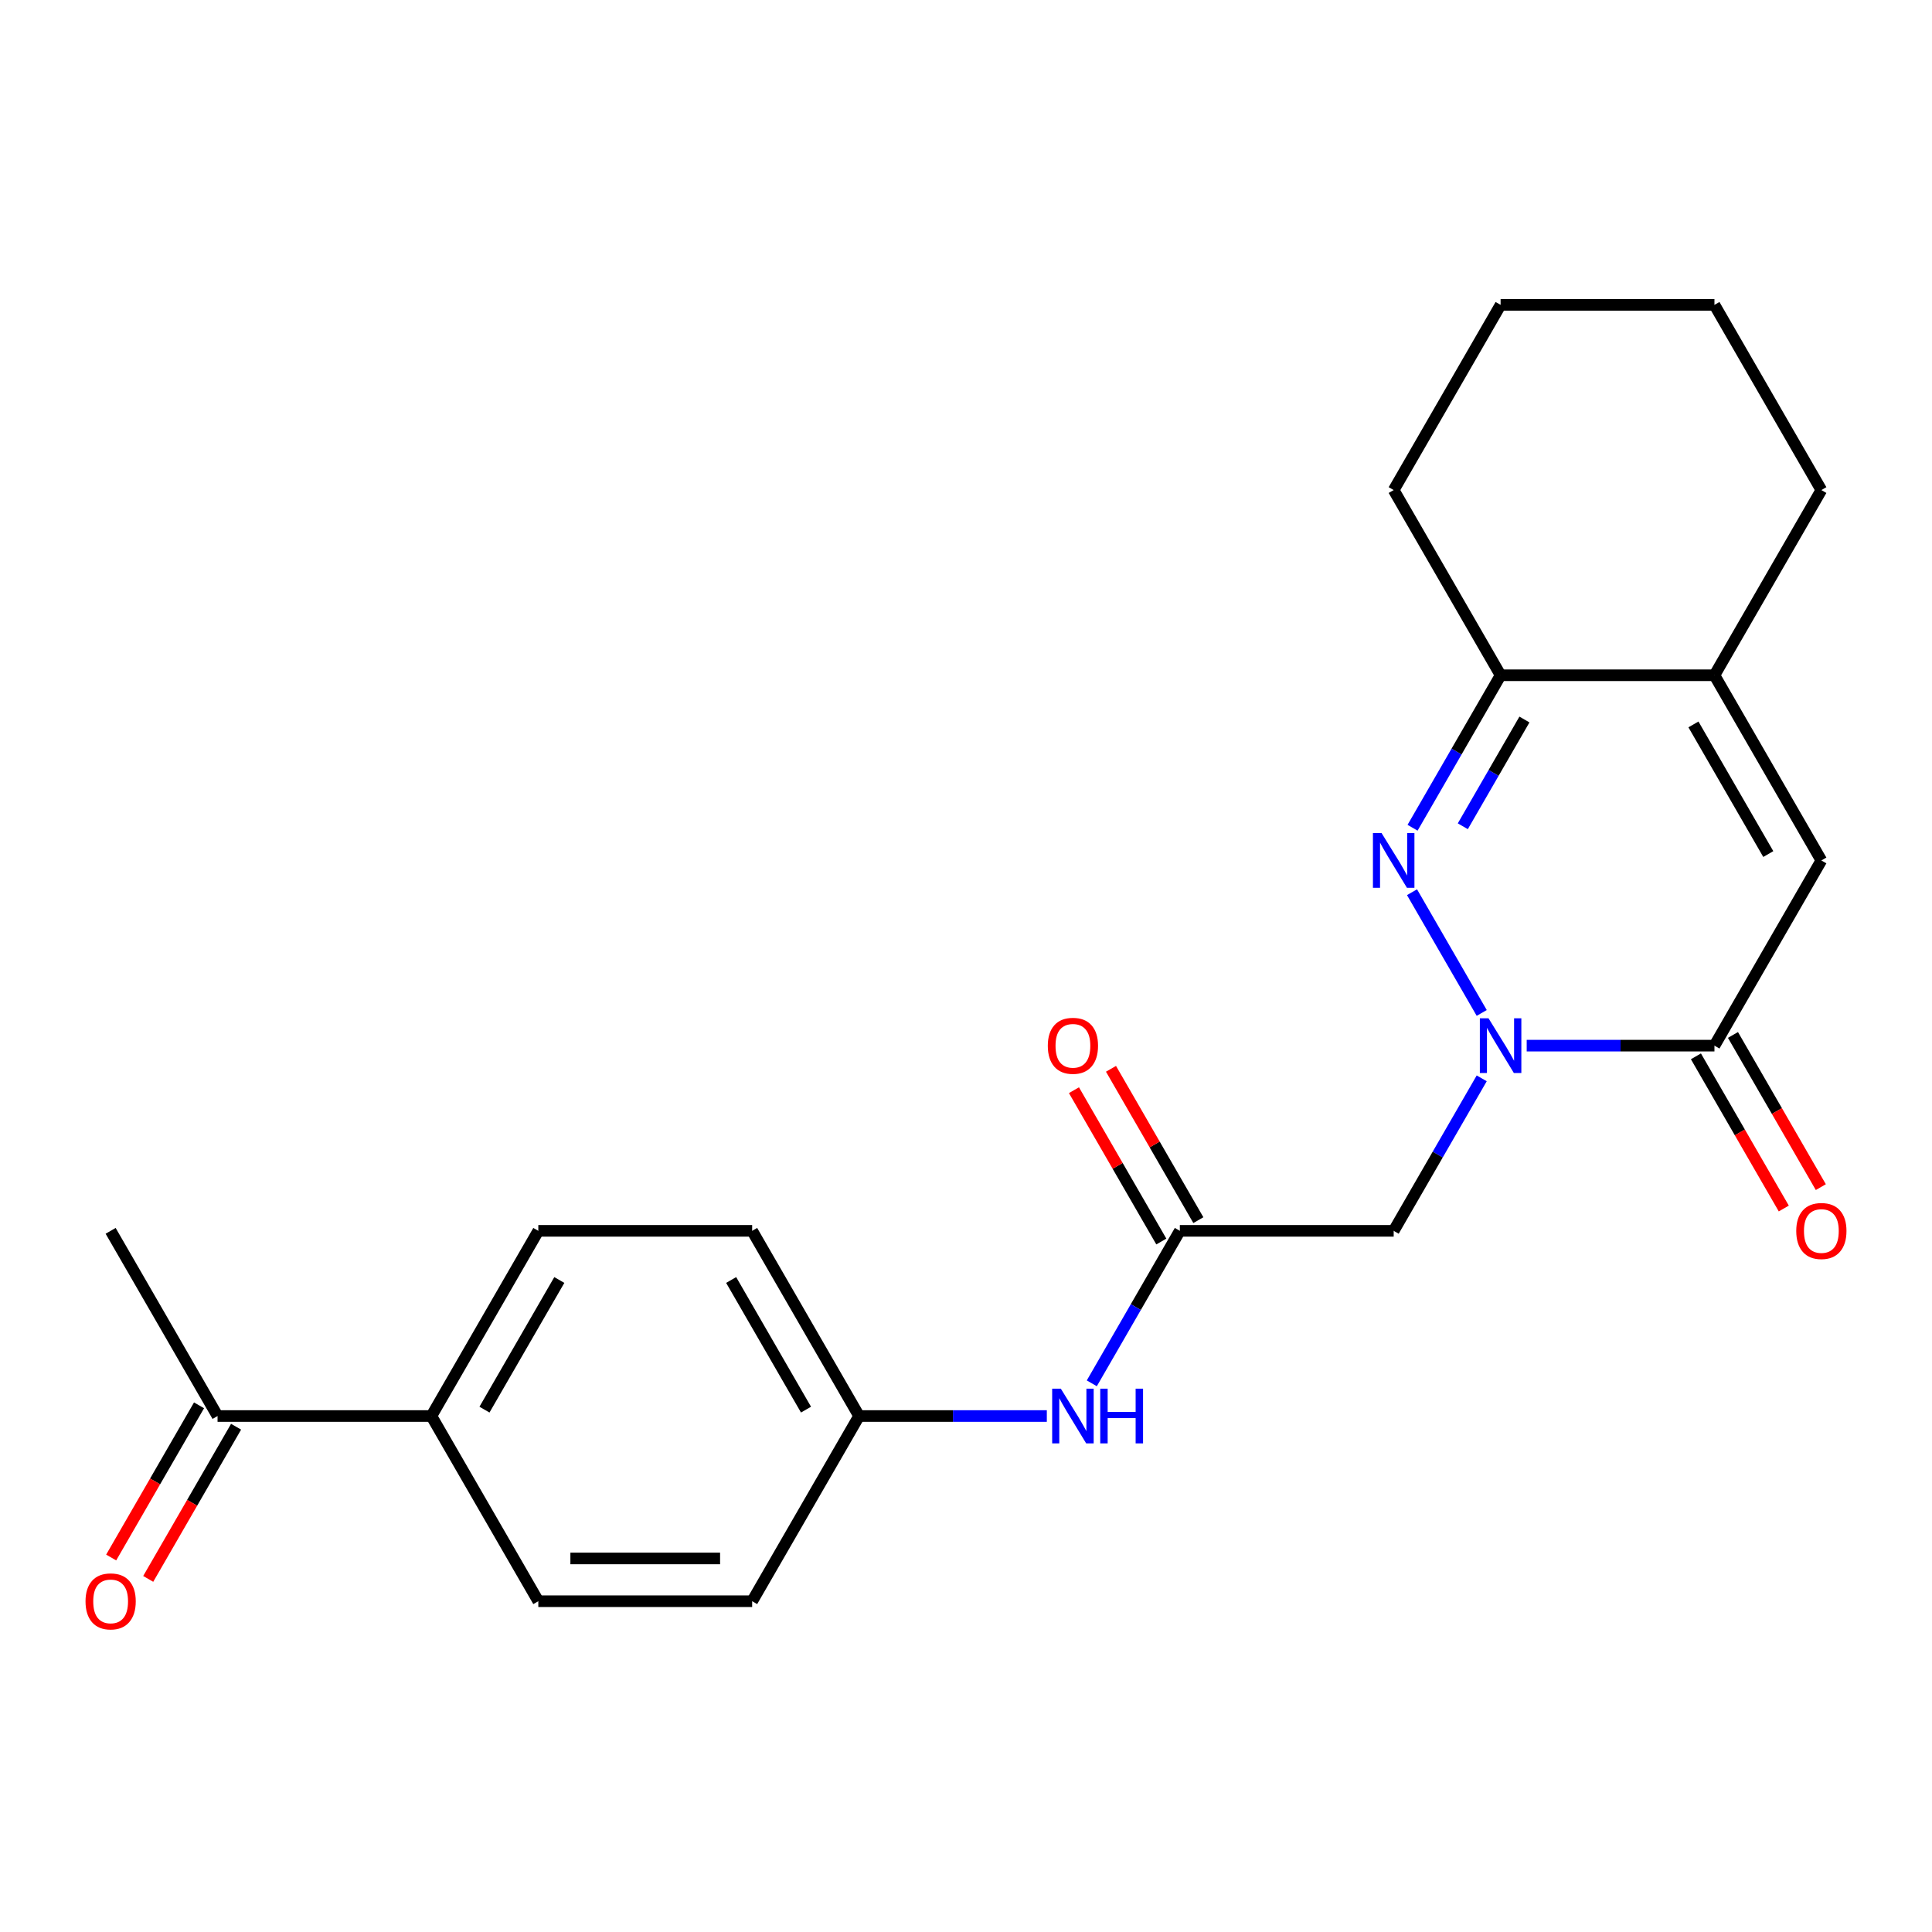 <?xml version='1.0' encoding='iso-8859-1'?>
<svg version='1.1' baseProfile='full'
              xmlns='http://www.w3.org/2000/svg'
                      xmlns:rdkit='http://www.rdkit.org/xml'
                      xmlns:xlink='http://www.w3.org/1999/xlink'
                  xml:space='preserve'
width='1000px' height='1000px' viewBox='0 0 1000 1000'>
<!-- END OF HEADER -->
<rect style='opacity:1.0;fill:#FFFFFF;stroke:none' width='1000' height='1000' x='0' y='0'> </rect>
<path class='bond-0' d='M 766.937,524.296 L 730.858,461.806' style='fill:none;fill-rule:evenodd;stroke:#0000FF;stroke-width:6px;stroke-linecap:butt;stroke-linejoin:miter;stroke-opacity:1' />
<path class='bond-1' d='M 790.217,541.223 L 838.805,541.223' style='fill:none;fill-rule:evenodd;stroke:#0000FF;stroke-width:6px;stroke-linecap:butt;stroke-linejoin:miter;stroke-opacity:1' />
<path class='bond-1' d='M 838.805,541.223 L 887.393,541.223' style='fill:none;fill-rule:evenodd;stroke:#000000;stroke-width:6px;stroke-linecap:butt;stroke-linejoin:miter;stroke-opacity:1' />
<path class='bond-3' d='M 766.937,558.15 L 744.152,597.614' style='fill:none;fill-rule:evenodd;stroke:#0000FF;stroke-width:6px;stroke-linecap:butt;stroke-linejoin:miter;stroke-opacity:1' />
<path class='bond-3' d='M 744.152,597.614 L 721.368,637.078' style='fill:none;fill-rule:evenodd;stroke:#000000;stroke-width:6px;stroke-linecap:butt;stroke-linejoin:miter;stroke-opacity:1' />
<path class='bond-4' d='M 731.14,428.441 L 753.925,388.977' style='fill:none;fill-rule:evenodd;stroke:#0000FF;stroke-width:6px;stroke-linecap:butt;stroke-linejoin:miter;stroke-opacity:1' />
<path class='bond-4' d='M 753.925,388.977 L 776.709,349.513' style='fill:none;fill-rule:evenodd;stroke:#000000;stroke-width:6px;stroke-linecap:butt;stroke-linejoin:miter;stroke-opacity:1' />
<path class='bond-4' d='M 757.147,427.67 L 773.096,400.045' style='fill:none;fill-rule:evenodd;stroke:#0000FF;stroke-width:6px;stroke-linecap:butt;stroke-linejoin:miter;stroke-opacity:1' />
<path class='bond-4' d='M 773.096,400.045 L 789.045,372.42' style='fill:none;fill-rule:evenodd;stroke:#000000;stroke-width:6px;stroke-linecap:butt;stroke-linejoin:miter;stroke-opacity:1' />
<path class='bond-2' d='M 887.393,541.223 L 942.735,445.368' style='fill:none;fill-rule:evenodd;stroke:#000000;stroke-width:6px;stroke-linecap:butt;stroke-linejoin:miter;stroke-opacity:1' />
<path class='bond-8' d='M 877.808,546.757 L 900.546,586.141' style='fill:none;fill-rule:evenodd;stroke:#000000;stroke-width:6px;stroke-linecap:butt;stroke-linejoin:miter;stroke-opacity:1' />
<path class='bond-8' d='M 900.546,586.141 L 923.284,625.525' style='fill:none;fill-rule:evenodd;stroke:#FF0000;stroke-width:6px;stroke-linecap:butt;stroke-linejoin:miter;stroke-opacity:1' />
<path class='bond-8' d='M 896.979,535.689 L 919.717,575.073' style='fill:none;fill-rule:evenodd;stroke:#000000;stroke-width:6px;stroke-linecap:butt;stroke-linejoin:miter;stroke-opacity:1' />
<path class='bond-8' d='M 919.717,575.073 L 942.455,614.456' style='fill:none;fill-rule:evenodd;stroke:#FF0000;stroke-width:6px;stroke-linecap:butt;stroke-linejoin:miter;stroke-opacity:1' />
<path class='bond-5' d='M 942.735,445.368 L 887.393,349.513' style='fill:none;fill-rule:evenodd;stroke:#000000;stroke-width:6px;stroke-linecap:butt;stroke-linejoin:miter;stroke-opacity:1' />
<path class='bond-5' d='M 915.263,442.058 L 876.523,374.96' style='fill:none;fill-rule:evenodd;stroke:#000000;stroke-width:6px;stroke-linecap:butt;stroke-linejoin:miter;stroke-opacity:1' />
<path class='bond-6' d='M 721.368,637.078 L 610.684,637.078' style='fill:none;fill-rule:evenodd;stroke:#000000;stroke-width:6px;stroke-linecap:butt;stroke-linejoin:miter;stroke-opacity:1' />
<path class='bond-19' d='M 776.709,349.513 L 721.368,253.658' style='fill:none;fill-rule:evenodd;stroke:#000000;stroke-width:6px;stroke-linecap:butt;stroke-linejoin:miter;stroke-opacity:1' />
<path class='bond-23' d='M 776.709,349.513 L 887.393,349.513' style='fill:none;fill-rule:evenodd;stroke:#000000;stroke-width:6px;stroke-linecap:butt;stroke-linejoin:miter;stroke-opacity:1' />
<path class='bond-18' d='M 887.393,349.513 L 942.735,253.658' style='fill:none;fill-rule:evenodd;stroke:#000000;stroke-width:6px;stroke-linecap:butt;stroke-linejoin:miter;stroke-opacity:1' />
<path class='bond-7' d='M 610.684,637.078 L 587.899,676.542' style='fill:none;fill-rule:evenodd;stroke:#000000;stroke-width:6px;stroke-linecap:butt;stroke-linejoin:miter;stroke-opacity:1' />
<path class='bond-7' d='M 587.899,676.542 L 565.115,716.006' style='fill:none;fill-rule:evenodd;stroke:#0000FF;stroke-width:6px;stroke-linecap:butt;stroke-linejoin:miter;stroke-opacity:1' />
<path class='bond-11' d='M 620.269,631.544 L 597.658,592.38' style='fill:none;fill-rule:evenodd;stroke:#000000;stroke-width:6px;stroke-linecap:butt;stroke-linejoin:miter;stroke-opacity:1' />
<path class='bond-11' d='M 597.658,592.38 L 575.047,553.216' style='fill:none;fill-rule:evenodd;stroke:#FF0000;stroke-width:6px;stroke-linecap:butt;stroke-linejoin:miter;stroke-opacity:1' />
<path class='bond-11' d='M 601.098,642.612 L 578.487,603.448' style='fill:none;fill-rule:evenodd;stroke:#000000;stroke-width:6px;stroke-linecap:butt;stroke-linejoin:miter;stroke-opacity:1' />
<path class='bond-11' d='M 578.487,603.448 L 555.876,564.284' style='fill:none;fill-rule:evenodd;stroke:#FF0000;stroke-width:6px;stroke-linecap:butt;stroke-linejoin:miter;stroke-opacity:1' />
<path class='bond-15' d='M 541.835,732.933 L 493.246,732.933' style='fill:none;fill-rule:evenodd;stroke:#0000FF;stroke-width:6px;stroke-linecap:butt;stroke-linejoin:miter;stroke-opacity:1' />
<path class='bond-15' d='M 493.246,732.933 L 444.658,732.933' style='fill:none;fill-rule:evenodd;stroke:#000000;stroke-width:6px;stroke-linecap:butt;stroke-linejoin:miter;stroke-opacity:1' />
<path class='bond-9' d='M 112.607,732.933 L 223.291,732.933' style='fill:none;fill-rule:evenodd;stroke:#000000;stroke-width:6px;stroke-linecap:butt;stroke-linejoin:miter;stroke-opacity:1' />
<path class='bond-12' d='M 103.021,727.399 L 80.283,766.782' style='fill:none;fill-rule:evenodd;stroke:#000000;stroke-width:6px;stroke-linecap:butt;stroke-linejoin:miter;stroke-opacity:1' />
<path class='bond-12' d='M 80.283,766.782 L 57.545,806.166' style='fill:none;fill-rule:evenodd;stroke:#FF0000;stroke-width:6px;stroke-linecap:butt;stroke-linejoin:miter;stroke-opacity:1' />
<path class='bond-12' d='M 122.192,738.467 L 99.454,777.851' style='fill:none;fill-rule:evenodd;stroke:#000000;stroke-width:6px;stroke-linecap:butt;stroke-linejoin:miter;stroke-opacity:1' />
<path class='bond-12' d='M 99.454,777.851 L 76.716,817.235' style='fill:none;fill-rule:evenodd;stroke:#FF0000;stroke-width:6px;stroke-linecap:butt;stroke-linejoin:miter;stroke-opacity:1' />
<path class='bond-20' d='M 112.607,732.933 L 57.265,637.078' style='fill:none;fill-rule:evenodd;stroke:#000000;stroke-width:6px;stroke-linecap:butt;stroke-linejoin:miter;stroke-opacity:1' />
<path class='bond-10' d='M 223.291,732.933 L 278.632,637.078' style='fill:none;fill-rule:evenodd;stroke:#000000;stroke-width:6px;stroke-linecap:butt;stroke-linejoin:miter;stroke-opacity:1' />
<path class='bond-10' d='M 250.763,729.623 L 289.502,662.524' style='fill:none;fill-rule:evenodd;stroke:#000000;stroke-width:6px;stroke-linecap:butt;stroke-linejoin:miter;stroke-opacity:1' />
<path class='bond-25' d='M 223.291,732.933 L 278.632,828.788' style='fill:none;fill-rule:evenodd;stroke:#000000;stroke-width:6px;stroke-linecap:butt;stroke-linejoin:miter;stroke-opacity:1' />
<path class='bond-13' d='M 278.632,828.788 L 389.316,828.788' style='fill:none;fill-rule:evenodd;stroke:#000000;stroke-width:6px;stroke-linecap:butt;stroke-linejoin:miter;stroke-opacity:1' />
<path class='bond-13' d='M 295.235,806.651 L 372.714,806.651' style='fill:none;fill-rule:evenodd;stroke:#000000;stroke-width:6px;stroke-linecap:butt;stroke-linejoin:miter;stroke-opacity:1' />
<path class='bond-14' d='M 278.632,637.078 L 389.316,637.078' style='fill:none;fill-rule:evenodd;stroke:#000000;stroke-width:6px;stroke-linecap:butt;stroke-linejoin:miter;stroke-opacity:1' />
<path class='bond-16' d='M 444.658,732.933 L 389.316,828.788' style='fill:none;fill-rule:evenodd;stroke:#000000;stroke-width:6px;stroke-linecap:butt;stroke-linejoin:miter;stroke-opacity:1' />
<path class='bond-17' d='M 444.658,732.933 L 389.316,637.078' style='fill:none;fill-rule:evenodd;stroke:#000000;stroke-width:6px;stroke-linecap:butt;stroke-linejoin:miter;stroke-opacity:1' />
<path class='bond-17' d='M 417.186,729.623 L 378.447,662.524' style='fill:none;fill-rule:evenodd;stroke:#000000;stroke-width:6px;stroke-linecap:butt;stroke-linejoin:miter;stroke-opacity:1' />
<path class='bond-21' d='M 942.735,253.658 L 887.393,157.803' style='fill:none;fill-rule:evenodd;stroke:#000000;stroke-width:6px;stroke-linecap:butt;stroke-linejoin:miter;stroke-opacity:1' />
<path class='bond-22' d='M 721.368,253.658 L 776.709,157.803' style='fill:none;fill-rule:evenodd;stroke:#000000;stroke-width:6px;stroke-linecap:butt;stroke-linejoin:miter;stroke-opacity:1' />
<path class='bond-24' d='M 887.393,157.803 L 776.709,157.803' style='fill:none;fill-rule:evenodd;stroke:#000000;stroke-width:6px;stroke-linecap:butt;stroke-linejoin:miter;stroke-opacity:1' />
<path  class='atom-0' d='M 770.449 527.063
L 779.729 542.063
Q 780.649 543.543, 782.129 546.223
Q 783.609 548.903, 783.689 549.063
L 783.689 527.063
L 787.449 527.063
L 787.449 555.383
L 783.569 555.383
L 773.609 538.983
Q 772.449 537.063, 771.209 534.863
Q 770.009 532.663, 769.649 531.983
L 769.649 555.383
L 765.969 555.383
L 765.969 527.063
L 770.449 527.063
' fill='#0000FF'/>
<path  class='atom-1' d='M 715.108 431.208
L 724.388 446.208
Q 725.308 447.688, 726.788 450.368
Q 728.268 453.048, 728.348 453.208
L 728.348 431.208
L 732.108 431.208
L 732.108 459.528
L 728.228 459.528
L 718.268 443.128
Q 717.108 441.208, 715.868 439.008
Q 714.668 436.808, 714.308 436.128
L 714.308 459.528
L 710.628 459.528
L 710.628 431.208
L 715.108 431.208
' fill='#0000FF'/>
<path  class='atom-8' d='M 549.082 718.773
L 558.362 733.773
Q 559.282 735.253, 560.762 737.933
Q 562.242 740.613, 562.322 740.773
L 562.322 718.773
L 566.082 718.773
L 566.082 747.093
L 562.202 747.093
L 552.242 730.693
Q 551.082 728.773, 549.842 726.573
Q 548.642 724.373, 548.282 723.693
L 548.282 747.093
L 544.602 747.093
L 544.602 718.773
L 549.082 718.773
' fill='#0000FF'/>
<path  class='atom-8' d='M 569.482 718.773
L 573.322 718.773
L 573.322 730.813
L 587.802 730.813
L 587.802 718.773
L 591.642 718.773
L 591.642 747.093
L 587.802 747.093
L 587.802 734.013
L 573.322 734.013
L 573.322 747.093
L 569.482 747.093
L 569.482 718.773
' fill='#0000FF'/>
<path  class='atom-9' d='M 929.735 637.158
Q 929.735 630.358, 933.095 626.558
Q 936.455 622.758, 942.735 622.758
Q 949.015 622.758, 952.375 626.558
Q 955.735 630.358, 955.735 637.158
Q 955.735 644.038, 952.335 647.958
Q 948.935 651.838, 942.735 651.838
Q 936.495 651.838, 933.095 647.958
Q 929.735 644.078, 929.735 637.158
M 942.735 648.638
Q 947.055 648.638, 949.375 645.758
Q 951.735 642.838, 951.735 637.158
Q 951.735 631.598, 949.375 628.798
Q 947.055 625.958, 942.735 625.958
Q 938.415 625.958, 936.055 628.758
Q 933.735 631.558, 933.735 637.158
Q 933.735 642.878, 936.055 645.758
Q 938.415 648.638, 942.735 648.638
' fill='#FF0000'/>
<path  class='atom-12' d='M 542.342 541.303
Q 542.342 534.503, 545.702 530.703
Q 549.062 526.903, 555.342 526.903
Q 561.622 526.903, 564.982 530.703
Q 568.342 534.503, 568.342 541.303
Q 568.342 548.183, 564.942 552.103
Q 561.542 555.983, 555.342 555.983
Q 549.102 555.983, 545.702 552.103
Q 542.342 548.223, 542.342 541.303
M 555.342 552.783
Q 559.662 552.783, 561.982 549.903
Q 564.342 546.983, 564.342 541.303
Q 564.342 535.743, 561.982 532.943
Q 559.662 530.103, 555.342 530.103
Q 551.022 530.103, 548.662 532.903
Q 546.342 535.703, 546.342 541.303
Q 546.342 547.023, 548.662 549.903
Q 551.022 552.783, 555.342 552.783
' fill='#FF0000'/>
<path  class='atom-13' d='M 44.265 828.868
Q 44.265 822.068, 47.625 818.268
Q 50.985 814.468, 57.265 814.468
Q 63.545 814.468, 66.905 818.268
Q 70.265 822.068, 70.265 828.868
Q 70.265 835.748, 66.865 839.668
Q 63.465 843.548, 57.265 843.548
Q 51.025 843.548, 47.625 839.668
Q 44.265 835.788, 44.265 828.868
M 57.265 840.348
Q 61.585 840.348, 63.905 837.468
Q 66.265 834.548, 66.265 828.868
Q 66.265 823.308, 63.905 820.508
Q 61.585 817.668, 57.265 817.668
Q 52.945 817.668, 50.585 820.468
Q 48.265 823.268, 48.265 828.868
Q 48.265 834.588, 50.585 837.468
Q 52.945 840.348, 57.265 840.348
' fill='#FF0000'/>
</svg>
